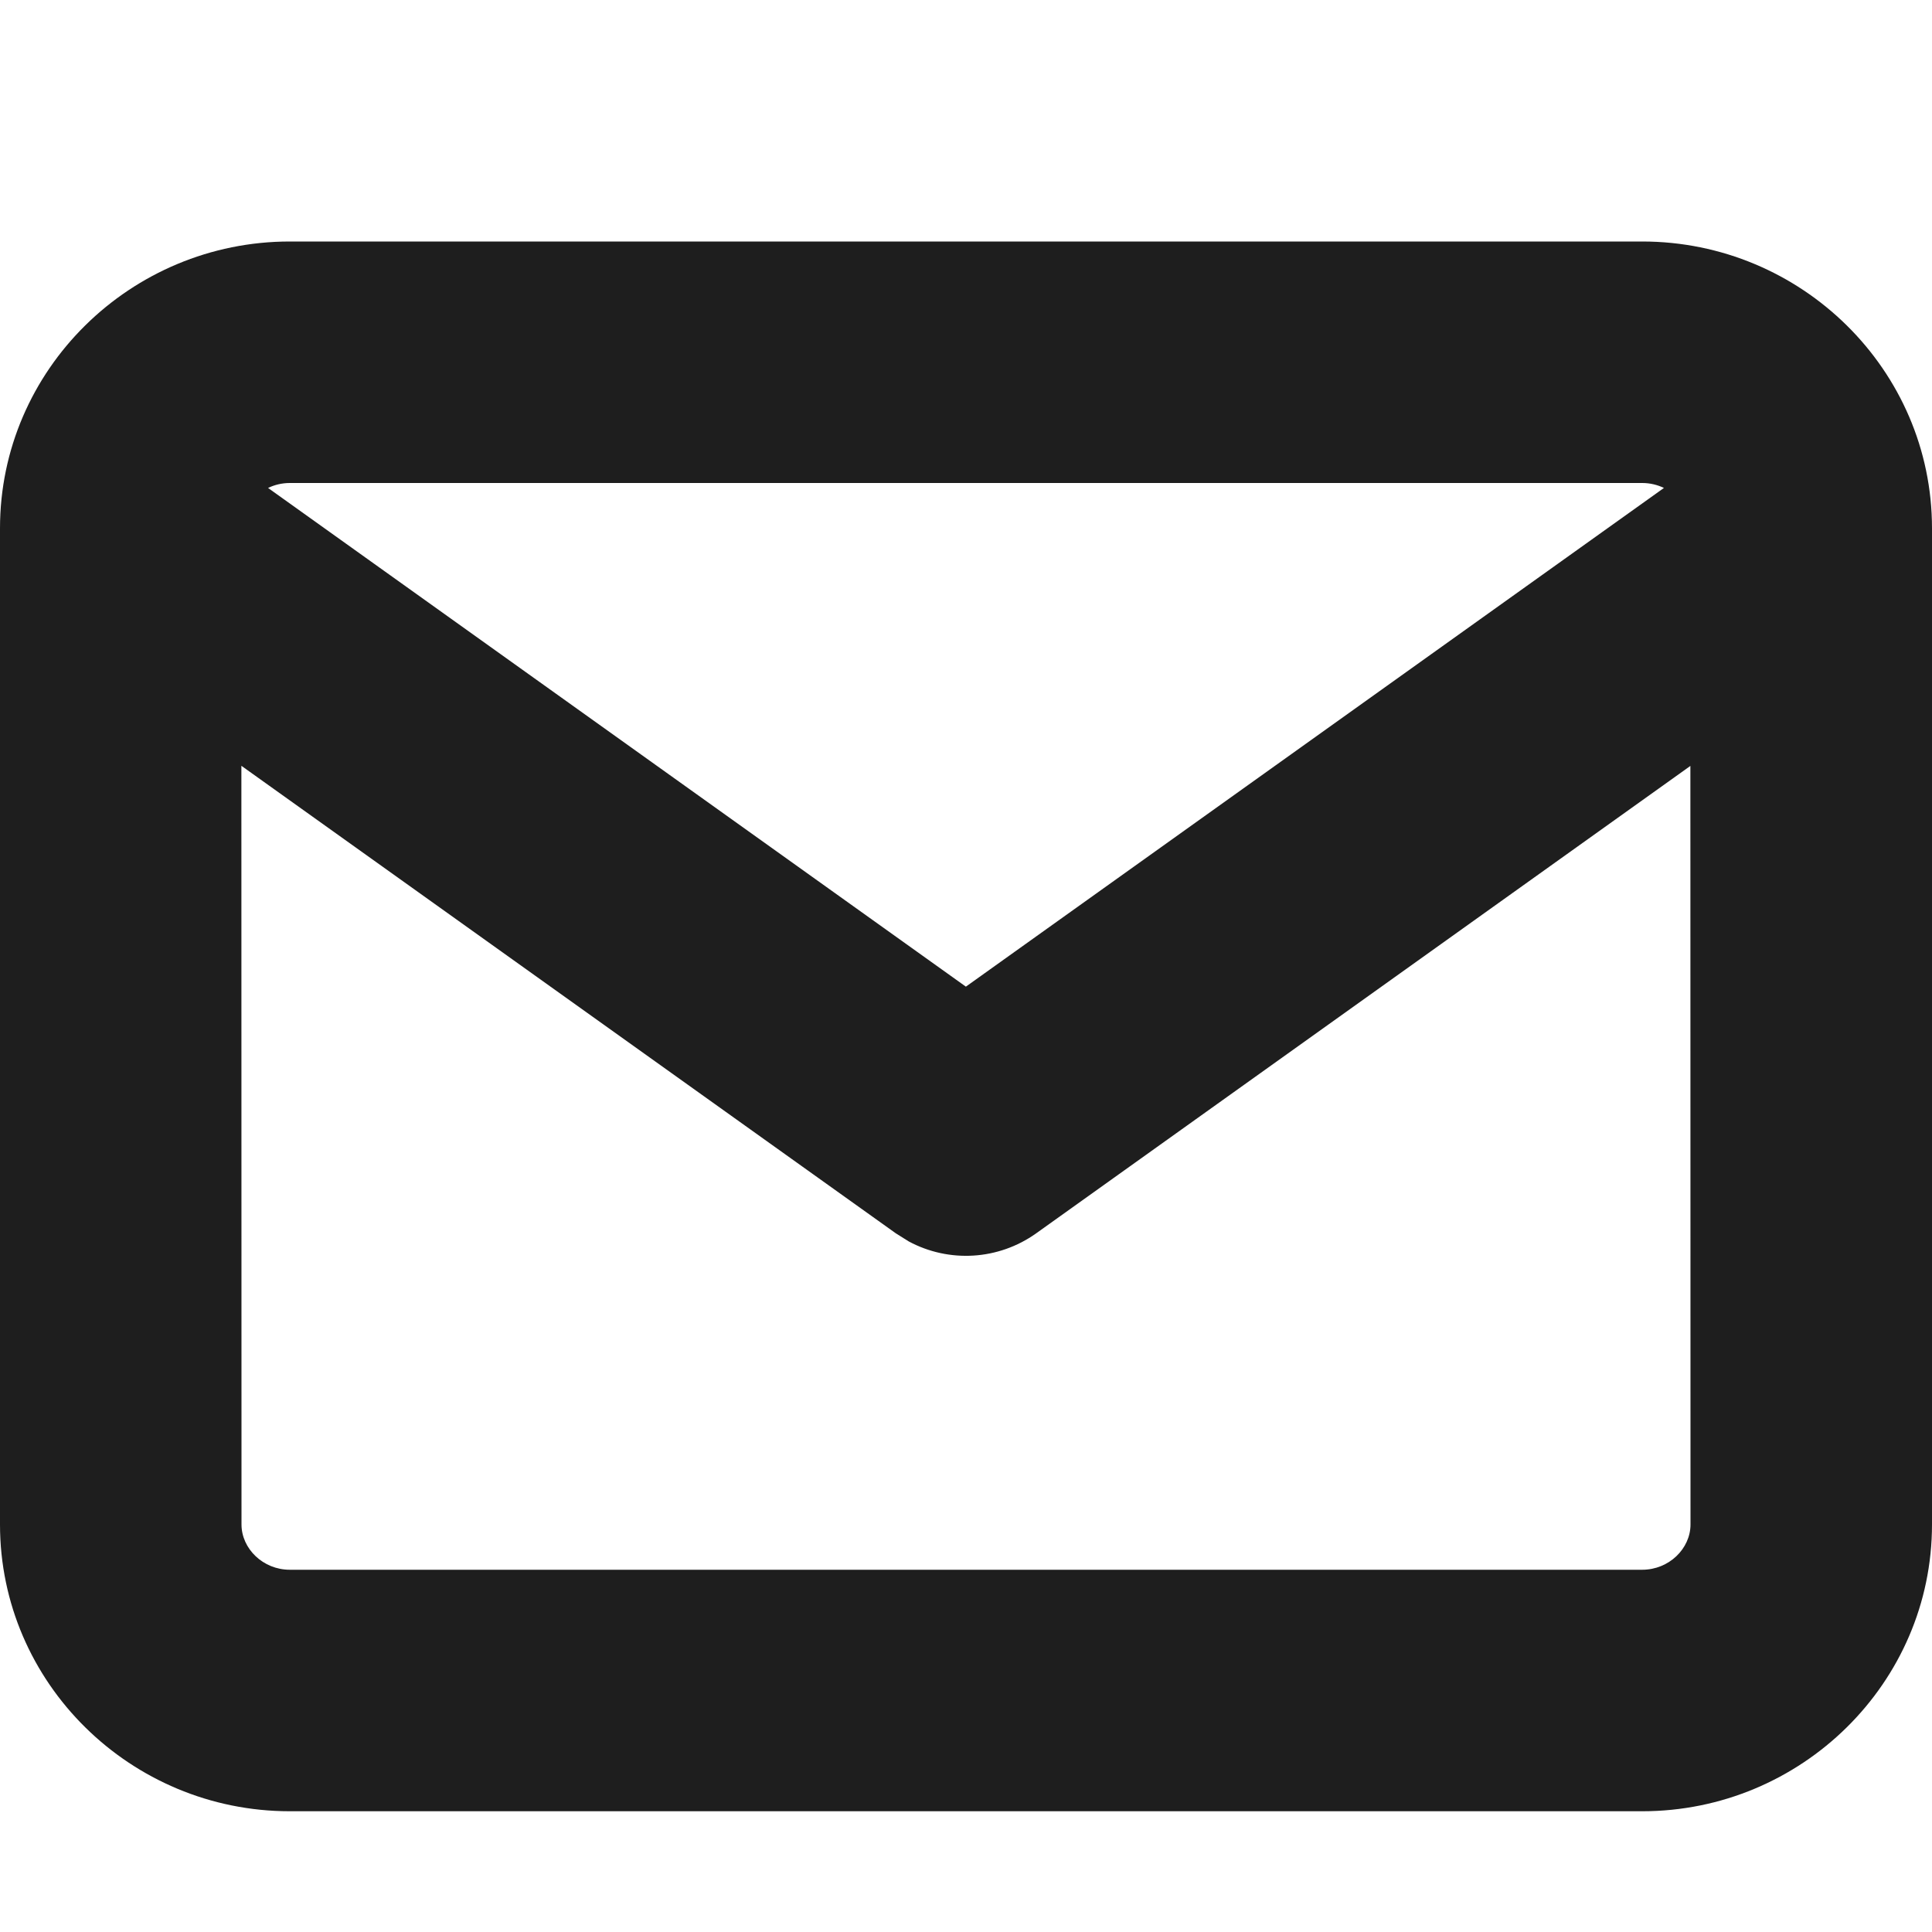 <svg xmlns="http://www.w3.org/2000/svg" width="16" height="16" viewBox="0 0 16 16">
  <path fill="#1E1E1E" fill-rule="evenodd" d="M13.6,2 C14.918,2 16,3.062 16,4.375 C16,4.385 16,4.397 16,4.408 L16,12.625 C16,13.938 14.918,15 13.6,15 L13.6,15 L2.4,15 C1.082,15 -2.84217094e-14,13.938 -2.84217094e-14,12.625 L-2.84217094e-14,12.625 L-2.84217094e-14,4.375 C-2.84217094e-14,3.062 1.082,2 2.4,2 L2.4,2 Z M1.999,6.342 L2,12.625 C2,12.825 2.178,13 2.4,13 L2.4,13 L13.6,13 C13.822,13 14,12.825 14,12.625 L14,12.625 L13.999,6.343 L8.581,10.214 C8.268,10.437 7.859,10.46 7.526,10.281 L7.419,10.214 L1.999,6.342 Z M13.6,4 L2.4,4 C2.335,4 2.274,4.015 2.22,4.041 L7.999,8.171 L13.78,4.041 C13.726,4.015 13.665,4 13.6,4 L13.6,4 Z"/>
</svg>

